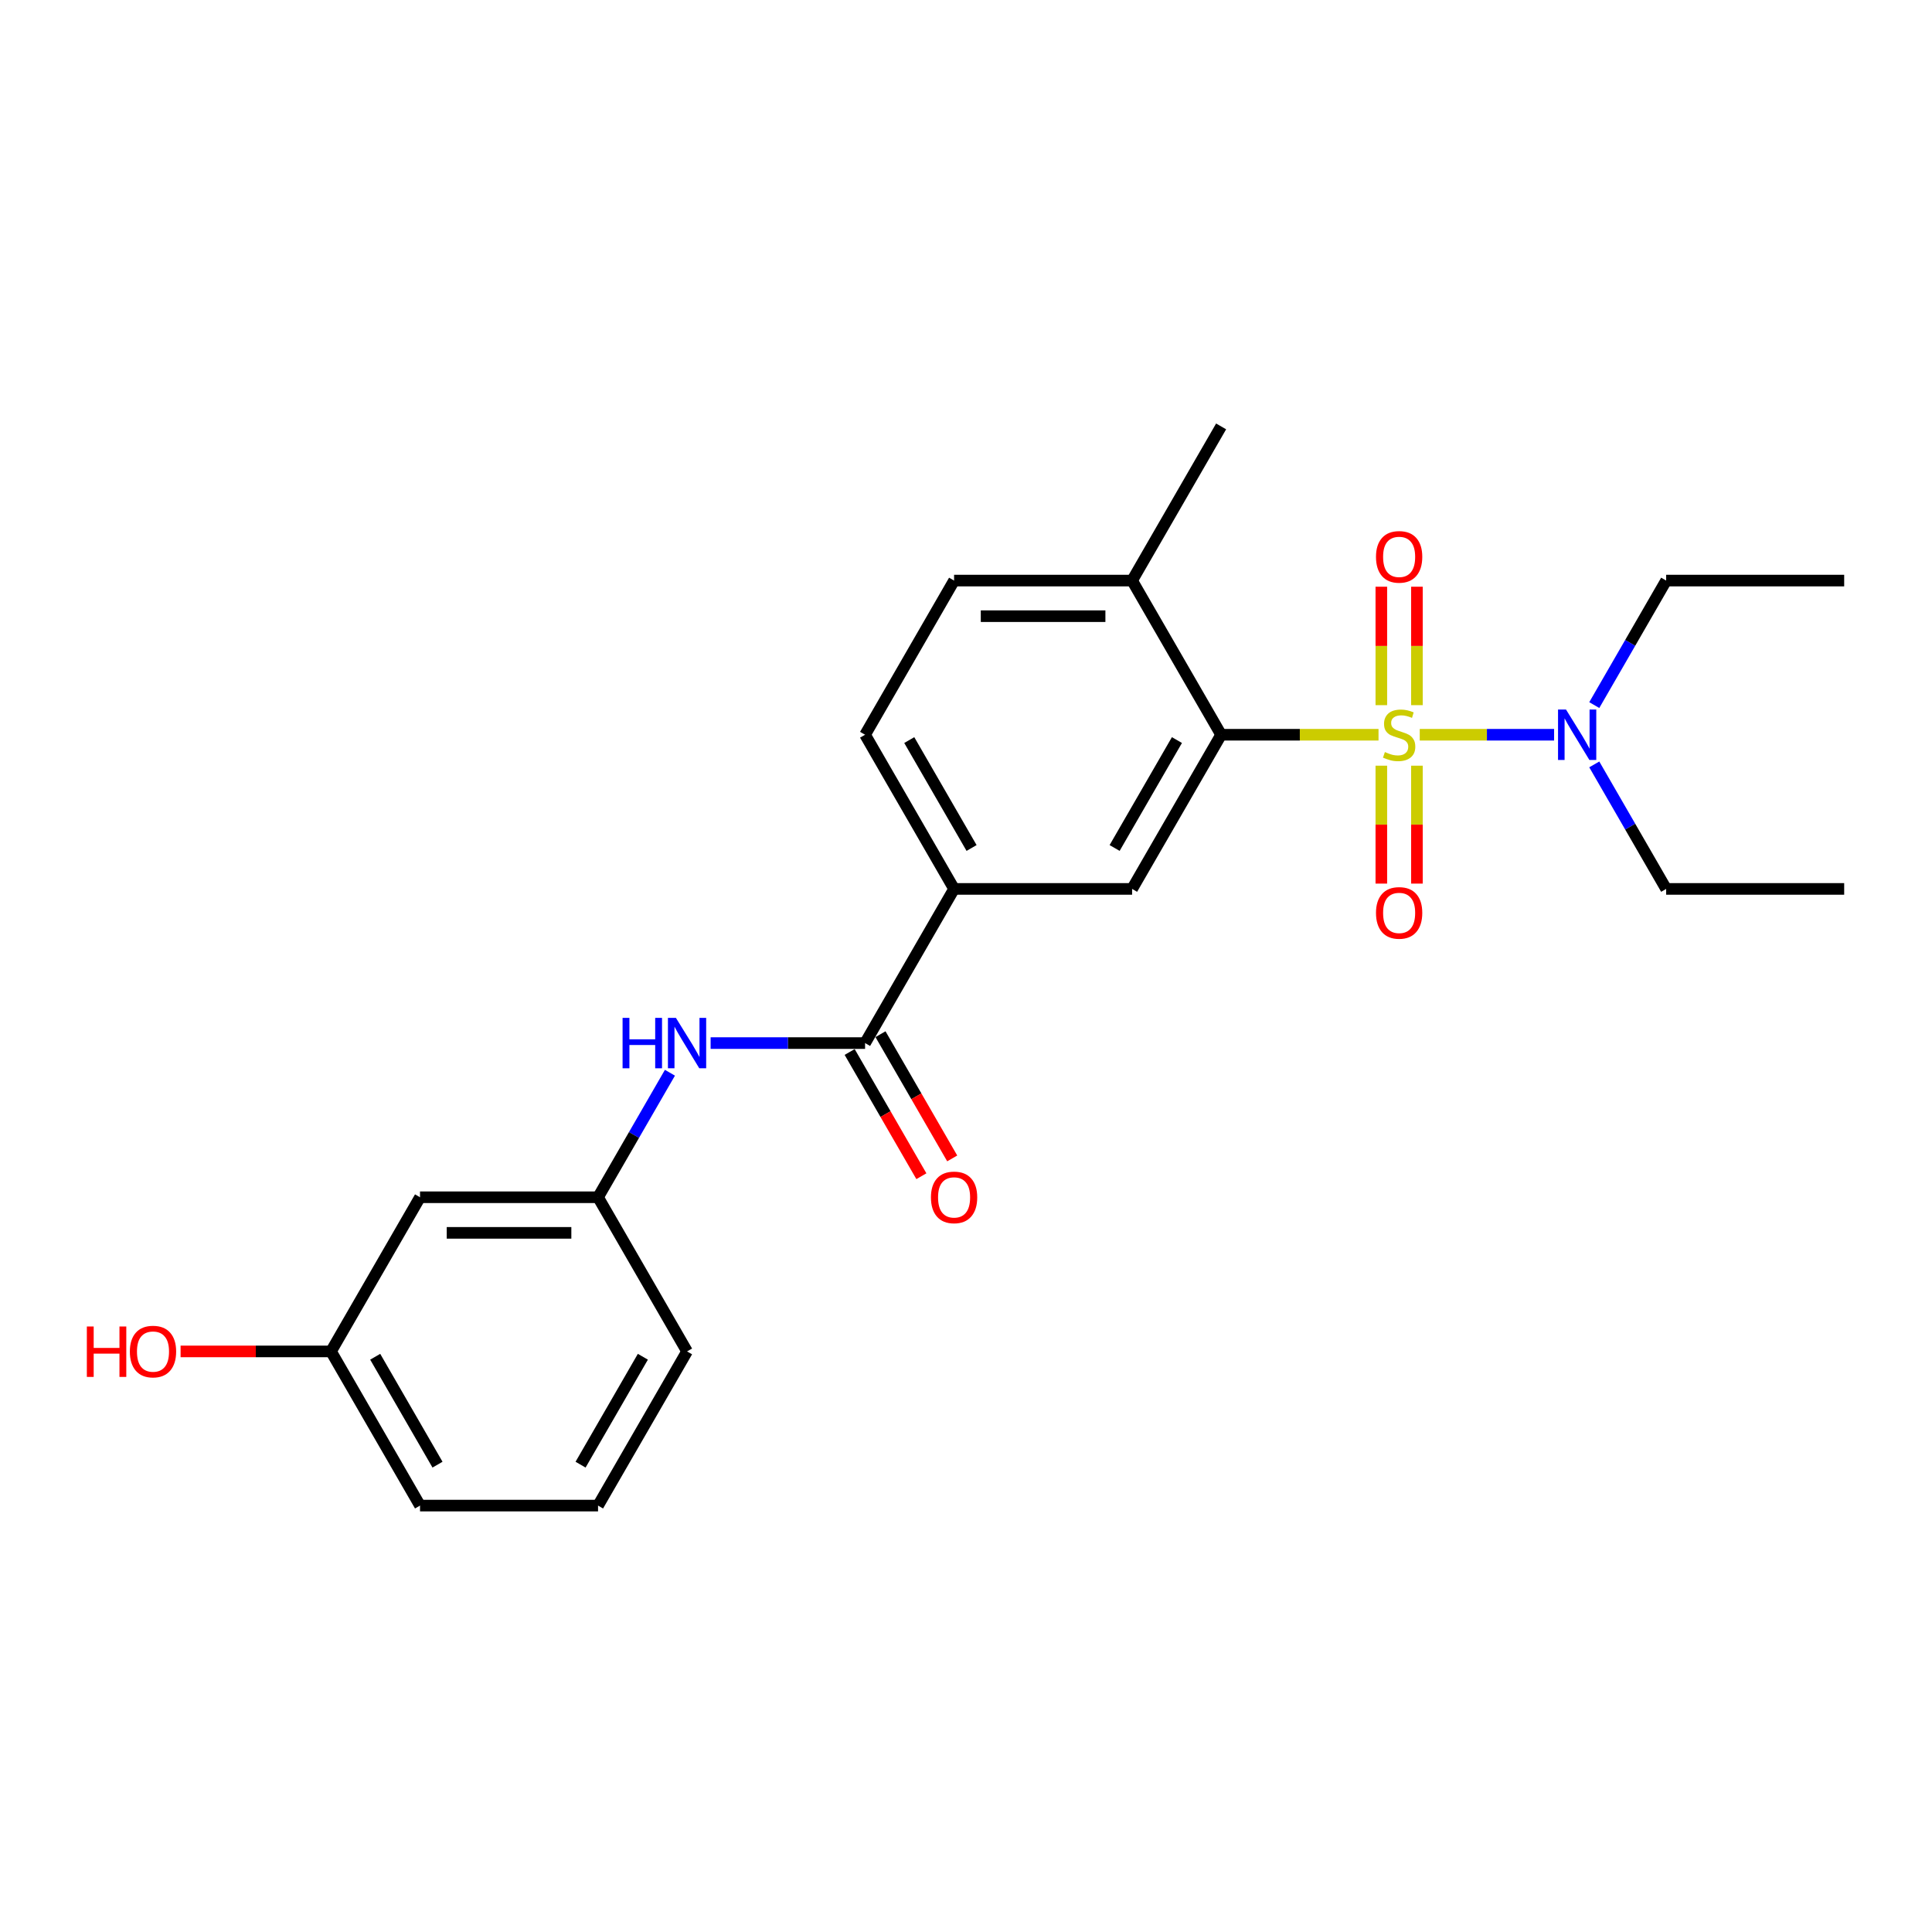 <?xml version='1.0' encoding='iso-8859-1'?>
<svg version='1.1' baseProfile='full'
              xmlns='http://www.w3.org/2000/svg'
                      xmlns:rdkit='http://www.rdkit.org/xml'
                      xmlns:xlink='http://www.w3.org/1999/xlink'
                  xml:space='preserve'
width='1000px' height='1000px' viewBox='0 0 1000 1000'>
<!-- END OF HEADER -->
<rect style='opacity:1.0;fill:#FFFFFF;stroke:none' width='1000' height='1000' x='0' y='0'> </rect>
<path class='bond-0' d='M 713.519,380.303 L 672.783,380.303' style='fill:none;fill-rule:evenodd;stroke:#CCCC00;stroke-width:6px;stroke-linecap:butt;stroke-linejoin:miter;stroke-opacity:1' />
<path class='bond-0' d='M 672.783,380.303 L 632.047,380.303' style='fill:none;fill-rule:evenodd;stroke:#000000;stroke-width:6px;stroke-linecap:butt;stroke-linejoin:miter;stroke-opacity:1' />
<path class='bond-4' d='M 734.859,380.303 L 769.629,380.303' style='fill:none;fill-rule:evenodd;stroke:#CCCC00;stroke-width:6px;stroke-linecap:butt;stroke-linejoin:miter;stroke-opacity:1' />
<path class='bond-4' d='M 769.629,380.303 L 804.399,380.303' style='fill:none;fill-rule:evenodd;stroke:#0000FF;stroke-width:6px;stroke-linecap:butt;stroke-linejoin:miter;stroke-opacity:1' />
<path class='bond-6' d='M 714.975,396.318 L 714.975,426.833' style='fill:none;fill-rule:evenodd;stroke:#CCCC00;stroke-width:6px;stroke-linecap:butt;stroke-linejoin:miter;stroke-opacity:1' />
<path class='bond-6' d='M 714.975,426.833 L 714.975,457.348' style='fill:none;fill-rule:evenodd;stroke:#FF0000;stroke-width:6px;stroke-linecap:butt;stroke-linejoin:miter;stroke-opacity:1' />
<path class='bond-6' d='M 733.403,396.318 L 733.403,426.833' style='fill:none;fill-rule:evenodd;stroke:#CCCC00;stroke-width:6px;stroke-linecap:butt;stroke-linejoin:miter;stroke-opacity:1' />
<path class='bond-6' d='M 733.403,426.833 L 733.403,457.348' style='fill:none;fill-rule:evenodd;stroke:#FF0000;stroke-width:6px;stroke-linecap:butt;stroke-linejoin:miter;stroke-opacity:1' />
<path class='bond-7' d='M 733.403,364.989 L 733.403,334.336' style='fill:none;fill-rule:evenodd;stroke:#CCCC00;stroke-width:6px;stroke-linecap:butt;stroke-linejoin:miter;stroke-opacity:1' />
<path class='bond-7' d='M 733.403,334.336 L 733.403,303.682' style='fill:none;fill-rule:evenodd;stroke:#FF0000;stroke-width:6px;stroke-linecap:butt;stroke-linejoin:miter;stroke-opacity:1' />
<path class='bond-7' d='M 714.975,364.989 L 714.975,334.336' style='fill:none;fill-rule:evenodd;stroke:#CCCC00;stroke-width:6px;stroke-linecap:butt;stroke-linejoin:miter;stroke-opacity:1' />
<path class='bond-7' d='M 714.975,334.336 L 714.975,303.682' style='fill:none;fill-rule:evenodd;stroke:#FF0000;stroke-width:6px;stroke-linecap:butt;stroke-linejoin:miter;stroke-opacity:1' />
<path class='bond-2' d='M 632.047,380.303 L 585.975,460.101' style='fill:none;fill-rule:evenodd;stroke:#000000;stroke-width:6px;stroke-linecap:butt;stroke-linejoin:miter;stroke-opacity:1' />
<path class='bond-2' d='M 609.176,383.059 L 576.926,438.917' style='fill:none;fill-rule:evenodd;stroke:#000000;stroke-width:6px;stroke-linecap:butt;stroke-linejoin:miter;stroke-opacity:1' />
<path class='bond-8' d='M 632.047,380.303 L 585.975,300.506' style='fill:none;fill-rule:evenodd;stroke:#000000;stroke-width:6px;stroke-linecap:butt;stroke-linejoin:miter;stroke-opacity:1' />
<path class='bond-1' d='M 447.762,539.899 L 493.833,460.101' style='fill:none;fill-rule:evenodd;stroke:#000000;stroke-width:6px;stroke-linecap:butt;stroke-linejoin:miter;stroke-opacity:1' />
<path class='bond-5' d='M 447.762,539.899 L 407.79,539.899' style='fill:none;fill-rule:evenodd;stroke:#000000;stroke-width:6px;stroke-linecap:butt;stroke-linejoin:miter;stroke-opacity:1' />
<path class='bond-5' d='M 407.79,539.899 L 367.819,539.899' style='fill:none;fill-rule:evenodd;stroke:#0000FF;stroke-width:6px;stroke-linecap:butt;stroke-linejoin:miter;stroke-opacity:1' />
<path class='bond-10' d='M 439.782,544.506 L 458.343,576.656' style='fill:none;fill-rule:evenodd;stroke:#000000;stroke-width:6px;stroke-linecap:butt;stroke-linejoin:miter;stroke-opacity:1' />
<path class='bond-10' d='M 458.343,576.656 L 476.905,608.805' style='fill:none;fill-rule:evenodd;stroke:#FF0000;stroke-width:6px;stroke-linecap:butt;stroke-linejoin:miter;stroke-opacity:1' />
<path class='bond-10' d='M 455.741,535.292 L 474.303,567.441' style='fill:none;fill-rule:evenodd;stroke:#000000;stroke-width:6px;stroke-linecap:butt;stroke-linejoin:miter;stroke-opacity:1' />
<path class='bond-10' d='M 474.303,567.441 L 492.865,599.591' style='fill:none;fill-rule:evenodd;stroke:#FF0000;stroke-width:6px;stroke-linecap:butt;stroke-linejoin:miter;stroke-opacity:1' />
<path class='bond-3' d='M 585.975,460.101 L 493.833,460.101' style='fill:none;fill-rule:evenodd;stroke:#000000;stroke-width:6px;stroke-linecap:butt;stroke-linejoin:miter;stroke-opacity:1' />
<path class='bond-24' d='M 493.833,460.101 L 447.762,380.303' style='fill:none;fill-rule:evenodd;stroke:#000000;stroke-width:6px;stroke-linecap:butt;stroke-linejoin:miter;stroke-opacity:1' />
<path class='bond-24' d='M 502.882,438.917 L 470.632,383.059' style='fill:none;fill-rule:evenodd;stroke:#000000;stroke-width:6px;stroke-linecap:butt;stroke-linejoin:miter;stroke-opacity:1' />
<path class='bond-16' d='M 825.195,364.952 L 843.799,332.729' style='fill:none;fill-rule:evenodd;stroke:#0000FF;stroke-width:6px;stroke-linecap:butt;stroke-linejoin:miter;stroke-opacity:1' />
<path class='bond-16' d='M 843.799,332.729 L 862.403,300.506' style='fill:none;fill-rule:evenodd;stroke:#000000;stroke-width:6px;stroke-linecap:butt;stroke-linejoin:miter;stroke-opacity:1' />
<path class='bond-17' d='M 825.195,395.654 L 843.799,427.878' style='fill:none;fill-rule:evenodd;stroke:#0000FF;stroke-width:6px;stroke-linecap:butt;stroke-linejoin:miter;stroke-opacity:1' />
<path class='bond-17' d='M 843.799,427.878 L 862.403,460.101' style='fill:none;fill-rule:evenodd;stroke:#000000;stroke-width:6px;stroke-linecap:butt;stroke-linejoin:miter;stroke-opacity:1' />
<path class='bond-9' d='M 346.756,555.25 L 328.152,587.473' style='fill:none;fill-rule:evenodd;stroke:#0000FF;stroke-width:6px;stroke-linecap:butt;stroke-linejoin:miter;stroke-opacity:1' />
<path class='bond-9' d='M 328.152,587.473 L 309.548,619.697' style='fill:none;fill-rule:evenodd;stroke:#000000;stroke-width:6px;stroke-linecap:butt;stroke-linejoin:miter;stroke-opacity:1' />
<path class='bond-13' d='M 585.975,300.506 L 493.833,300.506' style='fill:none;fill-rule:evenodd;stroke:#000000;stroke-width:6px;stroke-linecap:butt;stroke-linejoin:miter;stroke-opacity:1' />
<path class='bond-13' d='M 572.154,318.934 L 507.654,318.934' style='fill:none;fill-rule:evenodd;stroke:#000000;stroke-width:6px;stroke-linecap:butt;stroke-linejoin:miter;stroke-opacity:1' />
<path class='bond-20' d='M 585.975,300.506 L 632.047,220.708' style='fill:none;fill-rule:evenodd;stroke:#000000;stroke-width:6px;stroke-linecap:butt;stroke-linejoin:miter;stroke-opacity:1' />
<path class='bond-11' d='M 309.548,619.697 L 217.405,619.697' style='fill:none;fill-rule:evenodd;stroke:#000000;stroke-width:6px;stroke-linecap:butt;stroke-linejoin:miter;stroke-opacity:1' />
<path class='bond-11' d='M 295.726,638.125 L 231.227,638.125' style='fill:none;fill-rule:evenodd;stroke:#000000;stroke-width:6px;stroke-linecap:butt;stroke-linejoin:miter;stroke-opacity:1' />
<path class='bond-19' d='M 309.548,619.697 L 355.619,699.494' style='fill:none;fill-rule:evenodd;stroke:#000000;stroke-width:6px;stroke-linecap:butt;stroke-linejoin:miter;stroke-opacity:1' />
<path class='bond-14' d='M 217.405,619.697 L 171.334,699.494' style='fill:none;fill-rule:evenodd;stroke:#000000;stroke-width:6px;stroke-linecap:butt;stroke-linejoin:miter;stroke-opacity:1' />
<path class='bond-12' d='M 447.762,380.303 L 493.833,300.506' style='fill:none;fill-rule:evenodd;stroke:#000000;stroke-width:6px;stroke-linecap:butt;stroke-linejoin:miter;stroke-opacity:1' />
<path class='bond-15' d='M 171.334,699.494 L 132.404,699.494' style='fill:none;fill-rule:evenodd;stroke:#000000;stroke-width:6px;stroke-linecap:butt;stroke-linejoin:miter;stroke-opacity:1' />
<path class='bond-15' d='M 132.404,699.494 L 93.474,699.494' style='fill:none;fill-rule:evenodd;stroke:#FF0000;stroke-width:6px;stroke-linecap:butt;stroke-linejoin:miter;stroke-opacity:1' />
<path class='bond-25' d='M 171.334,699.494 L 217.405,779.292' style='fill:none;fill-rule:evenodd;stroke:#000000;stroke-width:6px;stroke-linecap:butt;stroke-linejoin:miter;stroke-opacity:1' />
<path class='bond-25' d='M 194.204,702.25 L 226.454,758.108' style='fill:none;fill-rule:evenodd;stroke:#000000;stroke-width:6px;stroke-linecap:butt;stroke-linejoin:miter;stroke-opacity:1' />
<path class='bond-22' d='M 862.403,300.506 L 954.545,300.506' style='fill:none;fill-rule:evenodd;stroke:#000000;stroke-width:6px;stroke-linecap:butt;stroke-linejoin:miter;stroke-opacity:1' />
<path class='bond-23' d='M 862.403,460.101 L 954.545,460.101' style='fill:none;fill-rule:evenodd;stroke:#000000;stroke-width:6px;stroke-linecap:butt;stroke-linejoin:miter;stroke-opacity:1' />
<path class='bond-18' d='M 309.548,779.292 L 355.619,699.494' style='fill:none;fill-rule:evenodd;stroke:#000000;stroke-width:6px;stroke-linecap:butt;stroke-linejoin:miter;stroke-opacity:1' />
<path class='bond-18' d='M 300.499,758.108 L 332.749,702.25' style='fill:none;fill-rule:evenodd;stroke:#000000;stroke-width:6px;stroke-linecap:butt;stroke-linejoin:miter;stroke-opacity:1' />
<path class='bond-21' d='M 309.548,779.292 L 217.405,779.292' style='fill:none;fill-rule:evenodd;stroke:#000000;stroke-width:6px;stroke-linecap:butt;stroke-linejoin:miter;stroke-opacity:1' />
<path  class='atom-0' d='M 716.818 389.26
Q 717.113 389.37, 718.329 389.886
Q 719.545 390.402, 720.872 390.734
Q 722.236 391.029, 723.563 391.029
Q 726.032 391.029, 727.469 389.849
Q 728.907 388.633, 728.907 386.532
Q 728.907 385.095, 728.17 384.21
Q 727.469 383.326, 726.364 382.846
Q 725.258 382.367, 723.415 381.814
Q 721.093 381.114, 719.693 380.451
Q 718.329 379.787, 717.334 378.387
Q 716.375 376.986, 716.375 374.627
Q 716.375 371.347, 718.587 369.32
Q 720.835 367.293, 725.258 367.293
Q 728.28 367.293, 731.708 368.73
L 730.86 371.568
Q 727.727 370.278, 725.369 370.278
Q 722.825 370.278, 721.425 371.347
Q 720.024 372.379, 720.061 374.185
Q 720.061 375.586, 720.761 376.433
Q 721.499 377.281, 722.531 377.76
Q 723.599 378.239, 725.369 378.792
Q 727.727 379.529, 729.128 380.266
Q 730.529 381.004, 731.524 382.515
Q 732.556 383.989, 732.556 386.532
Q 732.556 390.144, 730.123 392.098
Q 727.727 394.014, 723.71 394.014
Q 721.388 394.014, 719.619 393.498
Q 717.887 393.019, 715.823 392.171
L 716.818 389.26
' fill='#CCCC00'/>
<path  class='atom-5' d='M 810.564 367.256
L 819.114 381.077
Q 819.962 382.441, 821.326 384.91
Q 822.689 387.38, 822.763 387.527
L 822.763 367.256
L 826.228 367.256
L 826.228 393.351
L 822.653 393.351
L 813.475 378.239
Q 812.406 376.47, 811.264 374.443
Q 810.158 372.416, 809.826 371.789
L 809.826 393.351
L 806.436 393.351
L 806.436 367.256
L 810.564 367.256
' fill='#0000FF'/>
<path  class='atom-6' d='M 322.245 526.852
L 325.783 526.852
L 325.783 537.945
L 339.126 537.945
L 339.126 526.852
L 342.664 526.852
L 342.664 552.946
L 339.126 552.946
L 339.126 540.894
L 325.783 540.894
L 325.783 552.946
L 322.245 552.946
L 322.245 526.852
' fill='#0000FF'/>
<path  class='atom-6' d='M 349.851 526.852
L 358.402 540.673
Q 359.249 542.037, 360.613 544.506
Q 361.977 546.975, 362.051 547.123
L 362.051 526.852
L 365.515 526.852
L 365.515 552.946
L 361.94 552.946
L 352.763 537.835
Q 351.694 536.066, 350.551 534.039
Q 349.445 532.011, 349.114 531.385
L 349.114 552.946
L 345.723 552.946
L 345.723 526.852
L 349.851 526.852
' fill='#0000FF'/>
<path  class='atom-7' d='M 712.211 472.52
Q 712.211 466.254, 715.307 462.752
Q 718.403 459.251, 724.189 459.251
Q 729.976 459.251, 733.072 462.752
Q 736.168 466.254, 736.168 472.52
Q 736.168 478.859, 733.035 482.471
Q 729.902 486.046, 724.189 486.046
Q 718.439 486.046, 715.307 482.471
Q 712.211 478.896, 712.211 472.52
M 724.189 483.098
Q 728.17 483.098, 730.307 480.444
Q 732.482 477.753, 732.482 472.52
Q 732.482 467.396, 730.307 464.816
Q 728.17 462.2, 724.189 462.2
Q 720.209 462.2, 718.034 464.78
Q 715.896 467.36, 715.896 472.52
Q 715.896 477.79, 718.034 480.444
Q 720.209 483.098, 724.189 483.098
' fill='#FF0000'/>
<path  class='atom-8' d='M 712.211 288.235
Q 712.211 281.969, 715.307 278.467
Q 718.403 274.966, 724.189 274.966
Q 729.976 274.966, 733.072 278.467
Q 736.168 281.969, 736.168 288.235
Q 736.168 294.574, 733.035 298.186
Q 729.902 301.761, 724.189 301.761
Q 718.439 301.761, 715.307 298.186
Q 712.211 294.611, 712.211 288.235
M 724.189 298.812
Q 728.17 298.812, 730.307 296.159
Q 732.482 293.468, 732.482 288.235
Q 732.482 283.111, 730.307 280.531
Q 728.17 277.915, 724.189 277.915
Q 720.209 277.915, 718.034 280.495
Q 715.896 283.075, 715.896 288.235
Q 715.896 293.505, 718.034 296.159
Q 720.209 298.812, 724.189 298.812
' fill='#FF0000'/>
<path  class='atom-11' d='M 481.854 619.77
Q 481.854 613.505, 484.95 610.003
Q 488.046 606.502, 493.833 606.502
Q 499.619 606.502, 502.715 610.003
Q 505.811 613.505, 505.811 619.77
Q 505.811 626.11, 502.679 629.722
Q 499.546 633.297, 493.833 633.297
Q 488.083 633.297, 484.95 629.722
Q 481.854 626.147, 481.854 619.77
M 493.833 630.348
Q 497.813 630.348, 499.951 627.695
Q 502.126 625.004, 502.126 619.77
Q 502.126 614.647, 499.951 612.067
Q 497.813 609.45, 493.833 609.45
Q 489.852 609.45, 487.678 612.03
Q 485.54 614.61, 485.54 619.77
Q 485.54 625.041, 487.678 627.695
Q 489.852 630.348, 493.833 630.348
' fill='#FF0000'/>
<path  class='atom-16' d='M 44.951 686.594
L 48.49 686.594
L 48.49 697.688
L 61.832 697.688
L 61.832 686.594
L 65.37 686.594
L 65.37 712.689
L 61.832 712.689
L 61.832 700.637
L 48.49 700.637
L 48.49 712.689
L 44.951 712.689
L 44.951 686.594
' fill='#FF0000'/>
<path  class='atom-16' d='M 67.213 699.568
Q 67.213 693.302, 70.309 689.801
Q 73.405 686.3, 79.191 686.3
Q 84.978 686.3, 88.074 689.801
Q 91.17 693.302, 91.17 699.568
Q 91.17 705.908, 88.037 709.52
Q 84.904 713.095, 79.191 713.095
Q 73.442 713.095, 70.309 709.52
Q 67.213 705.944, 67.213 699.568
M 79.191 710.146
Q 83.172 710.146, 85.31 707.492
Q 87.484 704.802, 87.484 699.568
Q 87.484 694.445, 85.31 691.865
Q 83.172 689.248, 79.191 689.248
Q 75.211 689.248, 73.036 691.828
Q 70.899 694.408, 70.899 699.568
Q 70.899 704.839, 73.036 707.492
Q 75.211 710.146, 79.191 710.146
' fill='#FF0000'/>
</svg>

